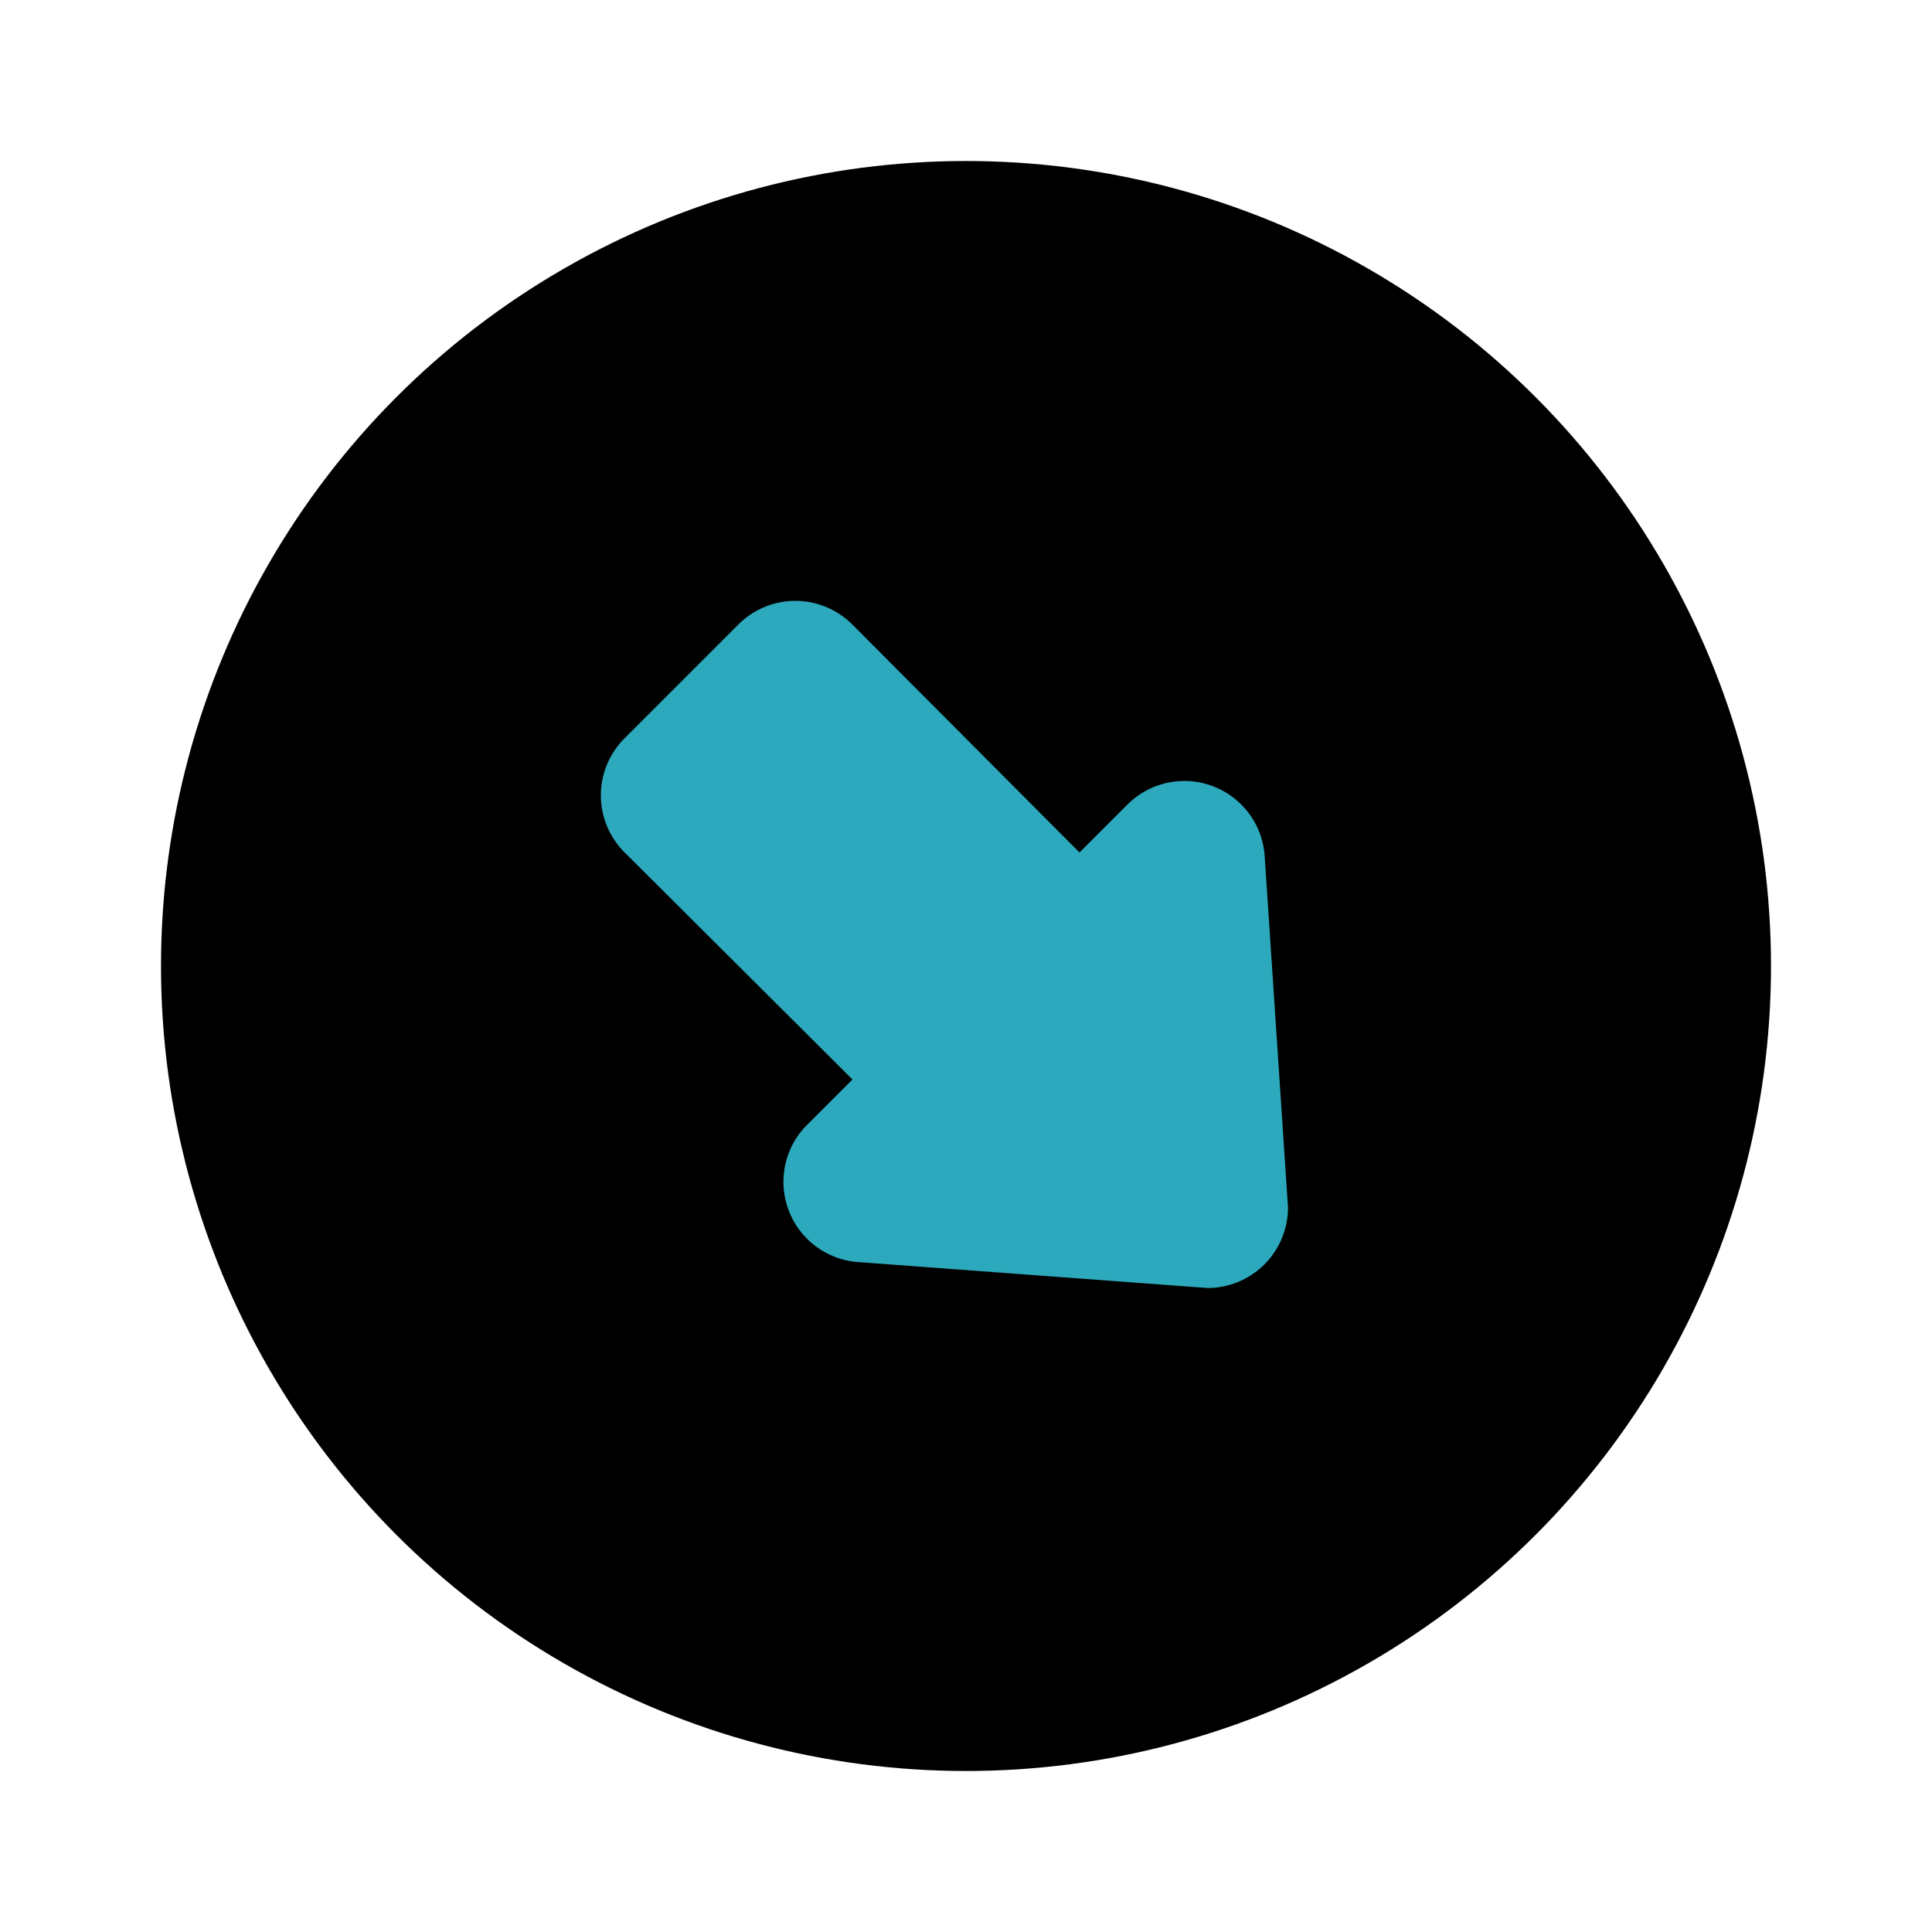 <?xml version="1.0" encoding="utf-8"?><!-- Скачано с сайта svg4.ru / Downloaded from svg4.ru -->
<svg fill="#000000" width="800px" height="800px" viewBox="0 0 24 24" id="right-down-direction-circle" data-name="Flat Color" xmlns="http://www.w3.org/2000/svg" class="icon flat-color"><circle id="primary" cx="12" cy="12" r="10" style="fill: rgb(0, 0, 0);"></circle><path id="secondary" d="M10.59,13.41,7.76,10.59a1,1,0,0,1,0-1.42L9.17,7.76a1,1,0,0,1,1.42,0l2.82,2.83L14,10a1,1,0,0,1,1.71.63L16,15A1,1,0,0,1,15,16l-4.31-.32A1,1,0,0,1,10,14Z" style="fill: rgb(44, 169, 188);"></path></svg>
